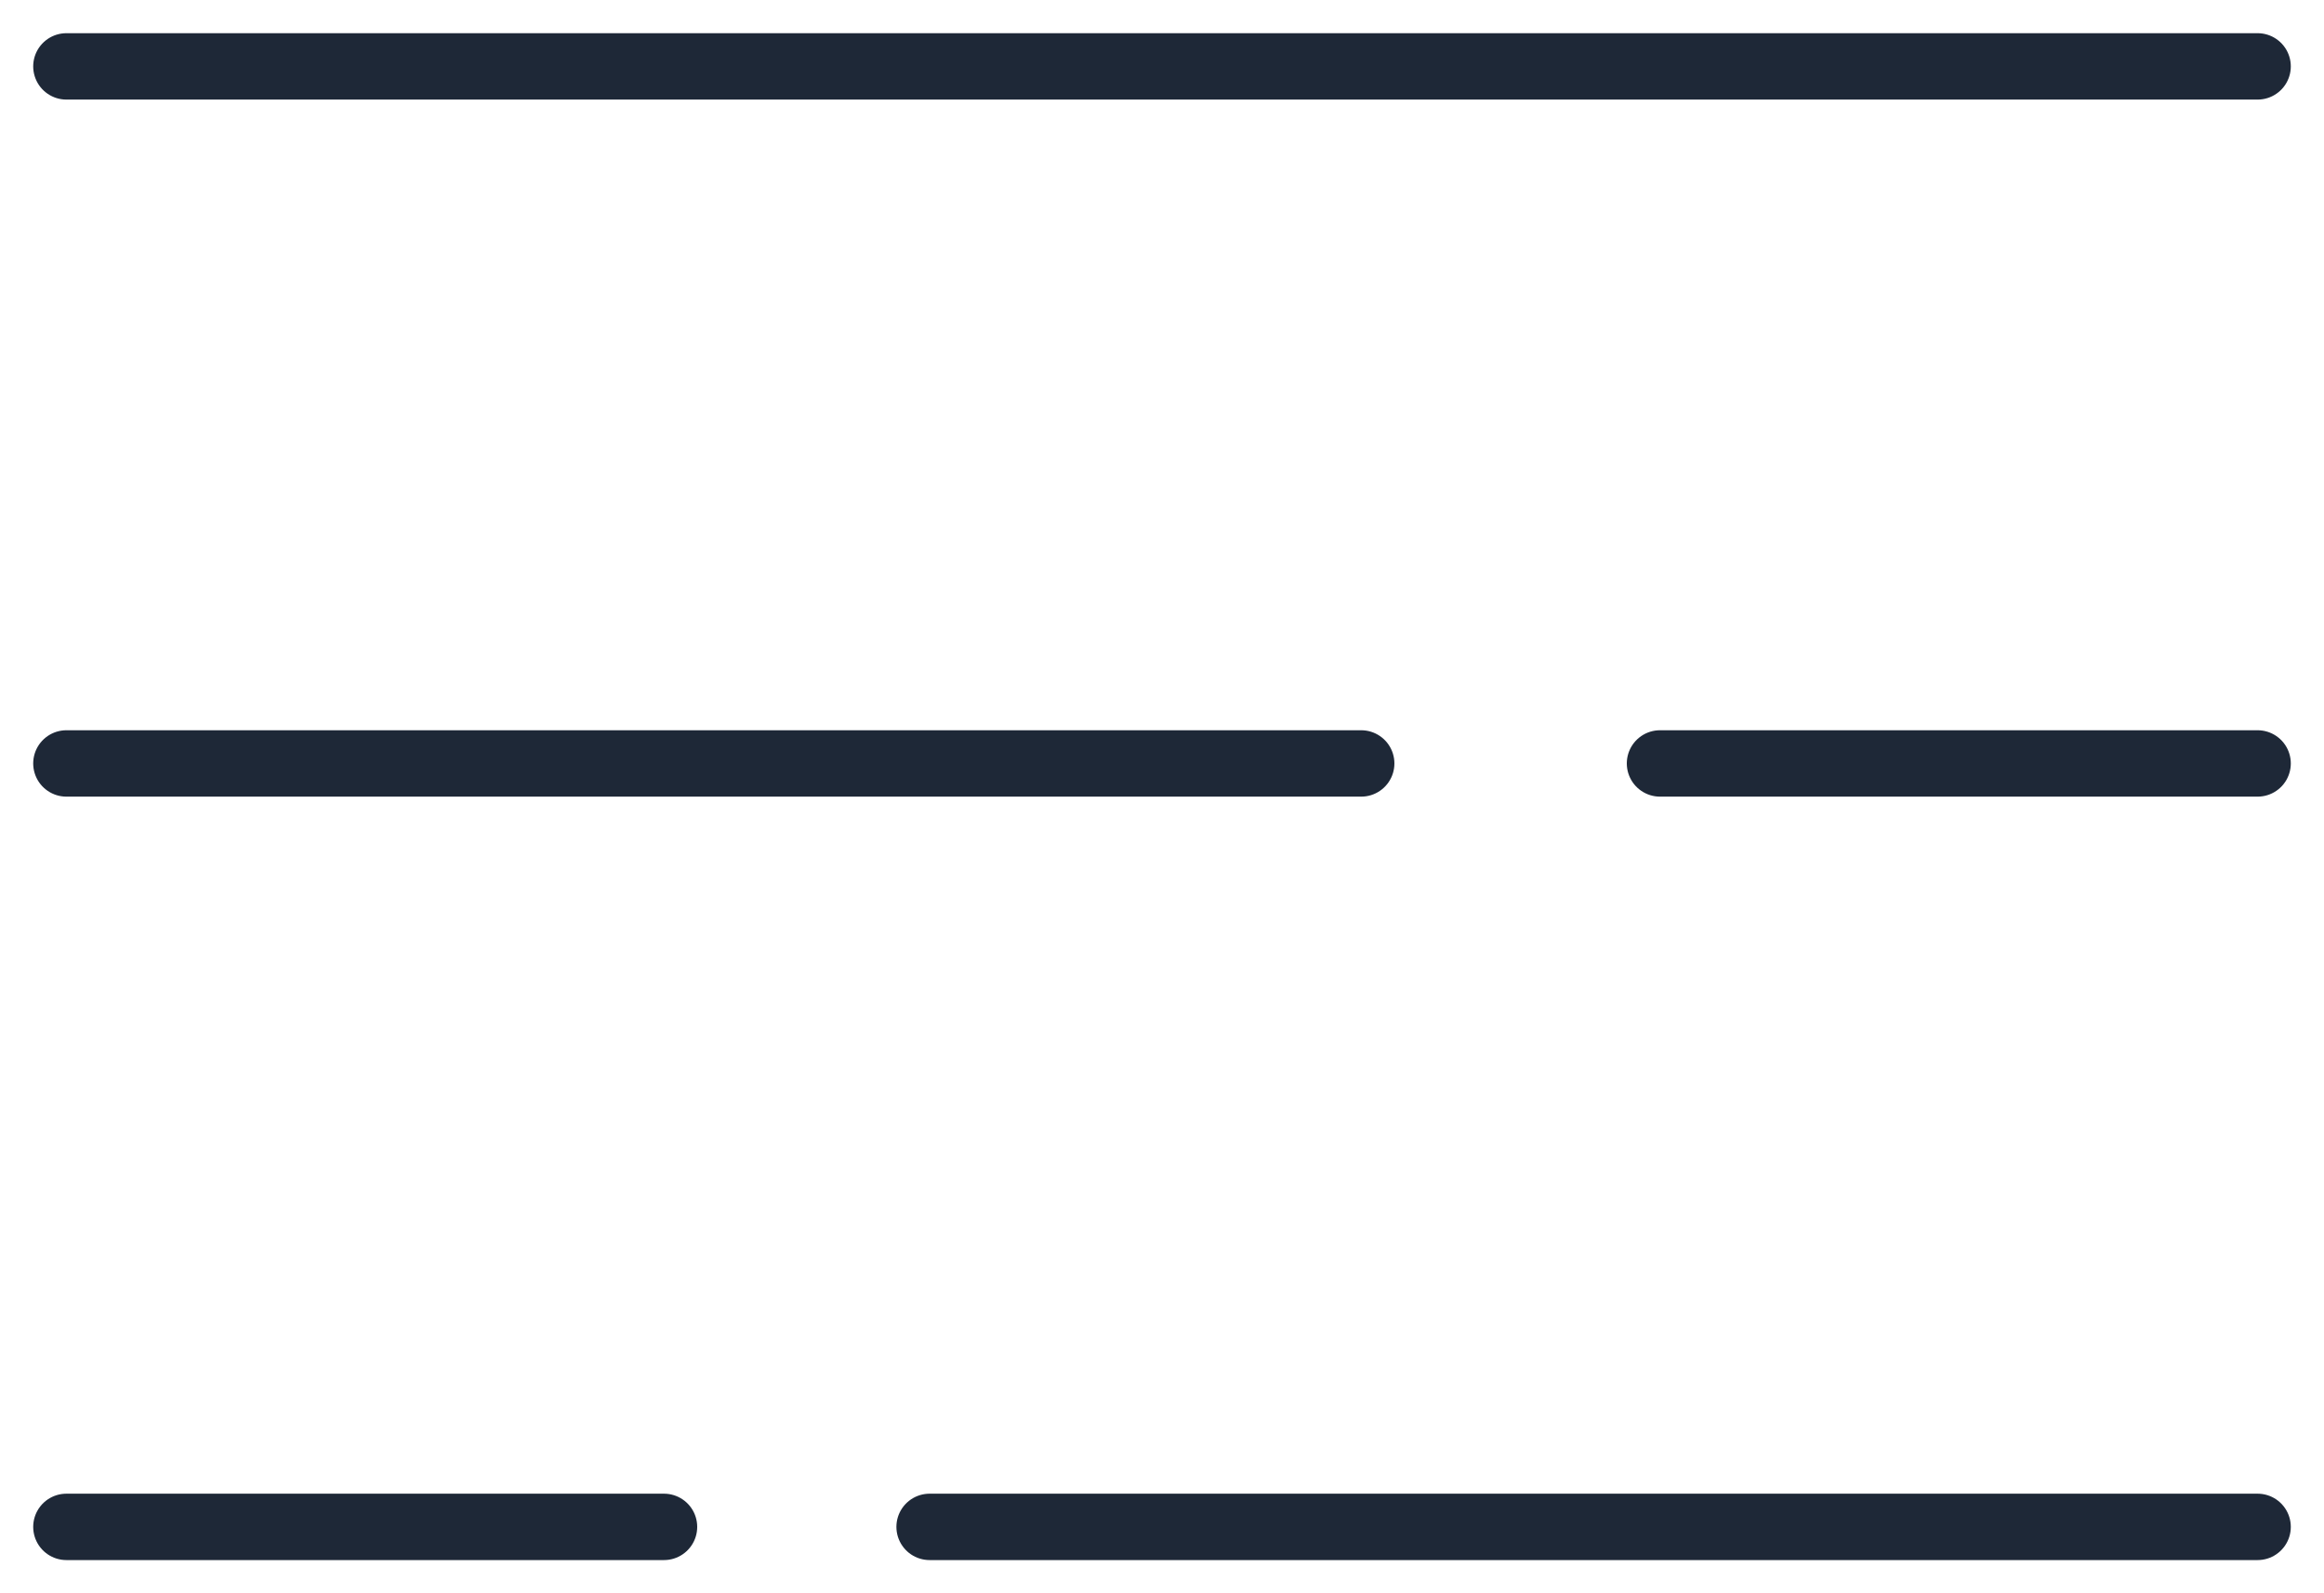 <svg width="35" height="24" viewBox="0 0 35 24" fill="none" xmlns="http://www.w3.org/2000/svg">
<path d="M20.5 11.5H1M34 1H1M34 23H14M10 23H1M34 11.5H25" stroke="#1E2837" stroke-linecap="round" stroke-linejoin="round"/>
</svg>

